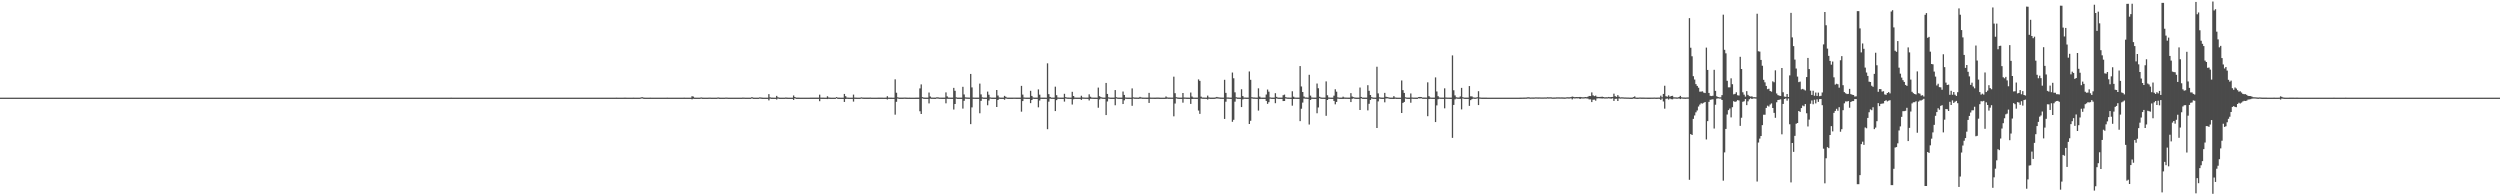 <?xml version="1.0" encoding="UTF-8"?>
<svg xmlns="http://www.w3.org/2000/svg" width="1920" height="150">
  <path d="M0 75.000h1v1.000H0zM1 75.000h1v1.000H1zM2 75.000h1v1.000H2zM3 75.000h1v1.000H3zM4 75.000h1v1.000H4zM5 75.000h1v1.000H5zM6 75.000h1v1.000H6zM7 75.000h1v1.000H7zM8 75.000h1v1.000H8zM9 75.000h1v1.000H9zM10 75.000h1v1.000H10zM11 75.000h1v1.000H11zM12 75.000h1v1.000H12zM13 75.000h1v1.000H13zM14 75.000h1v1.000H14zM15 75.000h1v1.000H15zM16 75.000h1v1.000H16zM17 75.000h1v1.000H17zM18 75.000h1v1.000H18zM19 75.000h1v1.000H19zM20 75.000h1v1.000H20zM21 75.000h1v1.000H21zM22 75.000h1v1.000H22zM23 75.000h1v1.000H23zM24 75.000h1v1.000H24zM25 75.000h1v1.000H25zM26 75.000h1v1.000H26zM27 75.000h1v1.000H27zM28 75.000h1v1.000H28zM29 75.000h1v1.000H29zM30 75.000h1v1.000H30zM31 75.000h1v1.000H31zM32 75.000h1v1.000H32zM33 74.999h1v1.000H33zM34 75.000h1v1.000H34zM35 74.999h1v1.000H35zM36 74.999h1v1.000H36zM37 74.999h1v1.000H37zM38 74.999h1v1.000H38zM39 74.999h1v1.000H39zM40 74.999h1v1.000H40zM41 74.999h1v1.000H41zM42 74.999h1v1.000H42zM43 74.999h1v1.000H43zM44 74.999h1v1.000H44zM45 74.999h1v1.000H45zM46 74.999h1v1.000H46zM47 74.999h1v1.000H47zM48 74.999h1v1.000H48zM49 74.999h1v1.000H49zM50 74.999h1v1.000H50zM51 74.999h1v1.000H51zM52 74.999h1v1.000H52zM53 74.999h1v1.000H53zM54 74.999h1v1.000H54zM55 74.999h1v1.000H55zM56 74.999h1v1.000H56zM57 74.999h1v1.000H57zM58 74.999h1v1.000H58zM59 74.999h1v1.000H59zM60 74.999h1v1.000H60zM61 74.999h1v1.000H61zM62 74.999h1v1.000H62zM63 74.999h1v1.000H63zM64 74.999h1v1.000H64zM65 74.999h1v1.000H65zM66 74.999h1v1.000H66zM67 74.999h1v1.000H67zM68 74.999h1v1.000H68zM69 74.999h1v1.000H69zM70 74.999h1v1.000H70zM71 74.999h1v1.000H71zM72 74.998h1v1.000H72zM73 74.998h1v1.000H73zM74 74.998h1v1.000H74zM75 74.998h1v1.000H75zM76 74.998h1v1.000H76zM77 74.998h1v1.000H77zM78 74.998h1v1.000H78zM79 74.998h1v1.000H79zM80 74.998h1v1.000H80zM81 74.998h1v1.000H81zM82 74.998h1v1.000H82zM83 74.998h1v1.000H83zM84 74.998h1v1.000H84zM85 74.998h1v1.000H85zM86 74.998h1v1.000H86zM87 74.998h1v1.000H87zM88 74.998h1v1.000H88zM89 74.997h1v1.000H89zM90 74.997h1v1.000H90zM91 74.998h1v1.000H91zM92 74.997h1v1.000H92zM93 74.997h1v1.000H93zM94 74.997h1v1.000H94zM95 74.997h1v1.000H95zM96 74.997h1v1.000H96zM97 74.997h1v1.000H97zM98 74.997h1v1.000H98zM99 74.997h1v1.000H99zM100 74.997h1v1.000H100zM101 74.997h1v1.000H101zM102 74.997h1v1.000H102zM103 74.997h1v1.000H103zM104 74.997h1v1.000H104zM105 74.997h1v1.000H105zM106 74.996h1v1.000H106zM107 74.996h1v1.000H107zM108 74.996h1v1.000H108zM109 74.997h1v1.000H109zM110 74.996h1v1.000H110zM111 74.997h1v1.000H111zM112 74.996h1v1.000H112zM113 74.996h1v1.000H113zM114 74.996h1v1.000H114zM115 74.996h1v1.000H115zM116 74.995h1v1.000H116zM117 74.995h1v1.000H117zM118 74.995h1v1.000H118zM119 74.996h1v1.000H119zM120 74.996h1v1.000H120zM121 74.995h1v1.000H121zM122 74.996h1v1.000H122zM123 74.995h1v1.000H123zM124 74.995h1v1.000H124zM125 74.995h1v1.000H125zM126 74.995h1v1.000H126zM127 74.995h1v1.000H127zM128 74.994h1v1.000H128zM129 74.995h1v1.000H129zM130 74.995h1v1.000H130zM131 74.995h1v1.000H131zM132 74.995h1v1.000H132zM133 74.994h1v1.000H133zM134 74.995h1v1.000H134zM135 74.994h1v1.000H135zM136 74.994h1v1.000H136zM137 74.995h1v1.000H137zM138 74.995h1v1.000H138zM139 74.994h1v1.000H139zM140 74.994h1v1.000H140zM141 74.993h1v1.000H141zM142 74.994h1v1.000H142zM143 74.994h1v1.000H143zM144 74.992h1v1.000H144zM145 74.994h1v1.000H145zM146 74.994h1v1.000H146zM147 74.994h1v1.000H147zM148 74.994h1v1.000H148zM149 74.993h1v1.000H149zM150 74.992h1v1.000H150zM151 74.992h1v1.000H151zM152 74.992h1v1.000H152zM153 74.993h1v1.000H153zM154 74.992h1v1.000H154zM155 74.993h1v1.000H155zM156 74.993h1v1.000H156zM157 74.993h1v1.000H157zM158 74.992h1v1.000H158zM159 74.992h1v1.000H159zM160 74.993h1v1.000H160zM161 74.992h1v1.000H161zM162 74.992h1v1.000H162zM163 74.992h1v1.000H163zM164 74.990h1v1.000H164zM165 74.992h1v1.000H165zM166 74.989h1v1.000H166zM167 74.991h1v1.000H167zM168 74.991h1v1.000H168zM169 74.992h1v1.000H169zM170 74.992h1v1.000H170zM171 74.991h1v1.000H171zM172 74.992h1v1.000H172zM173 74.991h1v1.000H173zM174 74.991h1v1.000H174zM175 74.990h1v1.000H175zM176 74.990h1v1.000H176zM177 74.990h1v1.000H177zM178 74.990h1v1.000H178zM179 74.990h1v1.000H179zM180 74.989h1v1.000H180zM181 74.990h1v1.000H181zM182 74.990h1v1.000H182zM183 74.988h1v1.000H183zM184 74.988h1v1.000H184zM185 74.990h1v1.000H185zM186 74.990h1v1.000H186zM187 74.989h1v1.000H187zM188 74.989h1v1.000H188zM189 74.989h1v1.000H189zM190 74.990h1v1.000H190zM191 74.989h1v1.000H191zM192 74.989h1v1.000H192zM193 74.987h1v1.000H193zM194 74.989h1v1.000H194zM195 74.987h1v1.000H195zM196 74.990h1v1.000H196zM197 74.989h1v1.000H197zM198 74.987h1v1.000H198zM199 74.986h1v1.000H199zM200 74.989h1v1.000H200zM201 74.989h1v1.000H201zM202 74.987h1v1.000H202zM203 74.988h1v1.000H203zM204 74.985h1v1.000H204zM205 74.987h1v1.000H205zM206 74.987h1v1.000H206zM207 74.987h1v1.000H207zM208 74.988h1v1.000H208zM209 74.986h1v1.000H209zM210 74.988h1v1.000H210zM211 74.986h1v1.000H211zM212 74.987h1v1.000H212zM213 74.986h1v1.000H213zM214 74.987h1v1.000H214zM215 74.987h1v1.000H215zM216 74.986h1v1.000H216zM217 74.986h1v1.000H217zM218 74.987h1v1.000H218zM219 74.985h1v1.000H219zM220 74.986h1v1.000H220zM221 74.987h1v1.000H221zM222 74.987h1v1.000H222zM223 74.987h1v1.000H223zM224 74.987h1v1.000H224zM225 74.988h1v1.000H225zM226 74.986h1v1.000H226zM227 74.987h1v1.000H227zM228 74.988h1v1.000H228zM229 74.987h1v1.000H229zM230 74.986h1v1.000H230zM231 74.988h1v1.000H231zM232 74.986h1v1.000H232zM233 74.987h1v1.000H233zM234 74.988h1v1.000H234zM235 74.987h1v1.000H235zM236 74.986h1v1.000H236zM237 74.987h1v1.000H237zM238 74.988h1v1.000H238zM239 74.988h1v1.000H239zM240 74.988h1v1.000H240zM241 74.988h1v1.000H241zM242 74.988h1v1.000H242zM243 74.987h1v1.000H243zM244 74.986h1v1.000H244zM245 74.987h1v1.000H245zM246 74.988h1v1.000H246zM247 74.988h1v1.000H247zM248 74.987h1v1.000H248zM249 74.987h1v1.000H249zM250 74.988h1v1.000H250zM251 74.986h1v1.000H251zM252 74.985h1v1.000H252zM253 74.986h1v1.000H253zM254 74.986h1v1.000H254zM255 74.985h1v1.000H255zM256 74.986h1v1.000H256zM257 74.987h1v1.000H257zM258 74.987h1v1.000H258zM259 74.985h1v1.000H259zM260 74.987h1v1.000H260zM261 74.987h1v1.000H261zM262 74.988h1v1.000H262zM263 74.987h1v1.000H263zM264 74.986h1v1.000H264zM265 74.987h1v1.000H265zM266 74.988h1v1.000H266zM267 74.987h1v1.000H267zM268 74.987h1v1.000H268zM269 74.985h1v1.000H269zM270 74.985h1v1.000H270zM271 74.986h1v1.000H271zM272 74.988h1v1.000H272zM273 74.988h1v1.000H273zM274 74.987h1v1.000H274zM275 74.988h1v1.000H275zM276 74.987h1v1.000H276zM277 74.987h1v1.000H277zM278 74.988h1v1.000H278zM279 74.988h1v1.000H279zM280 74.986h1v1.000H280zM281 74.986h1v1.000H281zM282 74.986h1v1.000H282zM283 74.986h1v1.000H283zM284 74.988h1v1.000H284zM285 74.987h1v1.000H285zM286 74.986h1v1.000H286zM287 74.987h1v1.000H287zM288 74.987h1v1.000H288zM289 74.985h1v1.000H289zM290 74.988h1v1.000H290zM291 74.988h1v1.000H291zM292 74.985h1v1.000H292zM293 74.988h1v1.000H293zM294 74.987h1v1.000H294zM295 74.987h1v1.000H295zM296 74.987h1v1.000H296zM297 74.986h1v1.000H297zM298 74.987h1v1.000H298zM299 74.989h1v1.000H299zM300 74.988h1v1.000H300zM301 74.987h1v1.000H301zM302 74.987h1v1.000H302zM303 74.989h1v1.000H303zM304 74.988h1v1.000H304zM305 74.986h1v1.000H305zM306 74.985h1v1.000H306zM307 74.987h1v1.000H307zM308 74.988h1v1.000H308zM309 74.989h1v1.000H309zM310 74.988h1v1.000H310zM311 74.987h1v1.000H311zM312 74.987h1v1.000H312zM313 74.986h1v1.000H313zM314 74.986h1v1.000H314zM315 74.987h1v1.000H315zM316 74.986h1v1.000H316zM317 74.986h1v1.000H317zM318 74.988h1v1.000H318zM319 74.987h1v1.000H319zM320 74.988h1v1.000H320zM321 74.988h1v1.000H321zM322 74.988h1v1.000H322zM323 74.986h1v1.000H323zM324 74.986h1v1.000H324zM325 74.987h1v1.000H325zM326 74.987h1v1.000H326zM327 74.985h1v1.000H327zM328 74.986h1v1.000H328zM329 74.987h1v1.000H329zM330 74.986h1v1.000H330zM331 74.988h1v1.000H331zM332 74.986h1v1.000H332zM333 74.987h1v1.000H333zM334 74.986h1v1.000H334zM335 74.985h1v1.000H335zM336 74.988h1v1.000H336zM337 74.986h1v1.000H337zM338 74.986h1v1.000H338zM339 74.987h1v1.000H339zM340 74.986h1v1.000H340zM341 74.986h1v1.000H341zM342 74.986h1v1.000H342zM343 74.986h1v1.000H343zM344 74.988h1v1.000H344zM345 74.987h1v1.000H345zM346 74.983h1v1.000H346zM347 74.987h1v1.000H347zM348 74.987h1v1.000H348zM349 74.985h1v1.000H349zM350 74.987h1v1.000H350zM351 74.986h1v1.000H351zM352 74.985h1v1.000H352zM353 74.987h1v1.000H353zM354 74.986h1v1.000H354zM355 74.988h1v1.000H355zM356 74.987h1v1.000H356zM357 74.987h1v1.000H357zM358 74.988h1v1.000H358zM359 74.989h1v1.000H359zM360 74.986h1v1.000H360zM361 74.987h1v1.000H361zM362 74.984h1v1.000H362zM363 74.988h1v1.000H363zM364 74.987h1v1.000H364zM365 74.986h1v1.000H365zM366 74.987h1v1.000H366zM367 74.985h1v1.000H367zM368 74.988h1v1.000H368zM369 74.986h1v1.000H369zM370 74.987h1v1.000H370zM371 74.988h1v1.000H371zM372 74.988h1v1.000H372zM373 74.987h1v1.000H373zM374 74.987h1v1.000H374zM375 74.988h1v1.000H375zM376 74.988h1v1.000H376zM377 74.984h1v1.000H377zM378 74.986h1v1.000H378zM379 74.987h1v1.000H379zM380 74.988h1v1.000H380zM381 74.987h1v1.000H381zM382 74.987h1v1.000H382zM383 74.988h1v1.000H383zM384 74.987h1v1.000H384zM385 74.988h1v1.000H385zM386 74.987h1v1.000H386zM387 74.986h1v1.000H387zM388 74.987h1v1.000H388zM389 74.987h1v1.000H389zM390 74.987h1v1.000H390zM391 74.987h1v1.000H391zM392 74.984h1v1.000H392zM393 74.986h1v1.000H393zM394 74.987h1v1.000H394zM395 74.988h1v1.000H395zM396 74.986h1v1.000H396zM397 74.988h1v1.000H397zM398 74.988h1v1.000H398zM399 74.988h1v1.000H399zM400 74.988h1v1.000H400zM401 74.986h1v1.000H401zM402 74.986h1v1.000H402zM403 74.987h1v1.000H403zM404 74.985h1v1.000H404zM405 74.986h1v1.000H405zM406 74.987h1v1.000H406zM407 74.988h1v1.000H407zM408 74.988h1v1.000H408zM409 74.985h1v1.000H409zM410 74.985h1v1.000H410zM411 74.986h1v1.000H411zM412 74.987h1v1.000H412zM413 74.988h1v1.000H413zM414 74.987h1v1.000H414zM415 74.988h1v1.000H415zM416 74.987h1v1.000H416zM417 74.988h1v1.000H417zM418 74.986h1v1.000H418zM419 74.988h1v1.000H419zM420 74.987h1v1.000H420zM421 74.989h1v1.000H421zM422 74.988h1v1.000H422zM423 74.986h1v1.000H423zM424 74.988h1v1.000H424zM425 74.986h1v1.000H425zM426 74.985h1v1.000H426zM427 74.987h1v1.000H427zM428 74.986h1v1.000H428zM429 74.985h1v1.000H429zM430 74.987h1v1.000H430zM431 74.984h1v1.000H431zM432 74.987h1v1.000H432zM433 74.987h1v1.000H433zM434 74.986h1v1.000H434zM435 74.986h1v1.000H435zM436 74.988h1v1.000H436zM437 74.985h1v1.000H437zM438 74.986h1v1.000H438zM439 74.986h1v1.000H439zM440 74.987h1v1.000H440zM441 74.985h1v1.000H441zM442 74.988h1v1.000H442zM443 74.984h1v1.000H443zM444 74.987h1v1.000H444zM445 74.987h1v1.000H445zM446 74.987h1v1.000H446zM447 74.986h1v1.000H447zM448 74.986h1v1.000H448zM449 74.987h1v1.000H449zM450 74.989h1v1.000H450zM451 74.989h1v1.000H451zM452 74.987h1v1.000H452zM453 74.987h1v1.000H453zM454 74.985h1v1.000H454zM455 74.988h1v1.000H455zM456 74.988h1v1.000H456zM457 74.987h1v1.000H457zM458 74.988h1v1.000H458zM459 74.986h1v1.000H459zM460 74.987h1v1.000H460zM461 74.986h1v1.000H461zM462 74.987h1v1.000H462zM463 74.986h1v1.000H463zM464 74.989h1v1.000H464zM465 74.986h1v1.000H465zM466 74.984h1v1.000H466zM467 74.988h1v1.000H467zM468 74.987h1v1.000H468zM469 74.987h1v1.000H469zM470 74.987h1v1.000H470zM471 74.986h1v1.000H471zM472 74.988h1v1.000H472zM473 74.968h1v1.000H473zM474 74.985h1v1.000H474zM475 74.987h1v1.000H475zM476 74.985h1v1.000H476zM477 74.986h1v1.000H477zM478 74.986h1v1.000H478zM479 74.960h1v1.000H479zM480 74.964h1v1.000H480zM481 74.988h1v1.000H481zM482 74.987h1v1.000H482zM483 74.987h1v1.000H483zM484 74.986h1v1.000H484zM485 74.988h1v1.000H485zM486 74.981h1v1.000H486zM487 74.988h1v1.000H487zM488 74.988h1v1.000H488zM489 74.988h1v1.000H489zM490 74.986h1v1.000H490zM491 74.988h1v1.000H491zM492 74.686h1v1.000H492zM493 74.662h1v1.000H493zM494 74.981h1v1.000H494zM495 74.987h1v1.000H495zM496 74.985h1v1.000H496zM497 74.987h1v1.000H497zM498 74.985h1v1.000H498zM499 74.960h1v1.000H499zM500 74.986h1v1.000H500zM501 74.987h1v1.000H501zM502 74.986h1v1.000H502zM503 74.987h1v1.000H503zM504 74.988h1v1.000H504zM505 74.985h1v1.000H505zM506 74.984h1v1.000H506zM507 74.987h1v1.000H507zM508 74.985h1v1.000H508zM509 74.986h1v1.000H509zM510 74.987h1v1.000H510zM511 74.989h1v1.000H511zM512 74.974h1v1.000H512zM513 74.986h1v1.000H513zM514 74.987h1v1.000H514zM515 74.988h1v1.000H515zM516 74.987h1v1.000H516zM517 74.988h1v1.000H517zM518 74.986h1v1.000H518zM519 74.985h1v1.000H519zM520 74.987h1v1.000H520zM521 74.984h1v1.000H521zM522 74.987h1v1.000H522zM523 74.987h1v1.000H523zM524 74.987h1v1.000H524zM525 74.978h1v1.000H525zM526 74.986h1v1.000H526zM527 74.989h1v1.000H527zM528 74.986h1v1.000H528zM529 74.987h1v1.000H529zM530 74.985h1v1.000H530zM531 73.884h1v2.411H531zM532 74.204h1v1.660H532zM533 74.975h1v1.000H533zM534 74.984h1v1.000H534zM535 74.988h1v1.000H535zM536 74.987h1v1.000H536zM537 74.988h1v1.000H537zM538 74.794h1v1.000H538zM539 74.977h1v1.000H539zM540 74.986h1v1.000H540zM541 74.986h1v1.000H541zM542 74.986h1v1.000H542zM543 74.988h1v1.000H543zM544 74.948h1v1.000H544zM545 74.938h1v1.000H545zM546 74.987h1v1.000H546zM547 74.987h1v1.000H547zM548 74.987h1v1.000H548zM549 74.988h1v1.000H549zM550 74.988h1v1.000H550zM551 74.781h1v1.000H551zM552 74.971h1v1.000H552zM553 74.986h1v1.000H553zM554 74.985h1v1.000H554zM555 74.987h1v1.000H555zM556 74.988h1v1.000H556zM557 74.882h1v1.000H557zM558 74.947h1v1.000H558zM559 74.986h1v1.000H559zM560 74.986h1v1.000H560zM561 74.986h1v1.000H561zM562 74.987h1v1.000H562zM563 74.986h1v1.000H563zM564 74.987h1v1.000H564zM565 74.988h1v1.000H565zM566 74.986h1v1.000H566zM567 74.988h1v1.000H567zM568 74.987h1v1.000H568zM569 74.986h1v1.000H569zM570 74.909h1v1.000H570zM571 74.940h1v1.000H571zM572 74.985h1v1.000H572zM573 74.986h1v1.000H573zM574 74.985h1v1.000H574zM575 74.988h1v1.000H575zM576 74.988h1v1.000H576zM577 74.563h1v1.000H577zM578 74.967h1v1.000H578zM579 74.985h1v1.000H579zM580 74.986h1v1.000H580zM581 74.987h1v1.000H581zM582 74.987h1v1.000H582zM583 74.746h1v1.000H583zM584 74.878h1v1.000H584zM585 74.978h1v1.000H585zM586 74.985h1v1.000H586zM587 74.986h1v1.000H587zM588 74.987h1v1.000H588zM589 74.987h1v1.000H589zM590 72.308h1v4.806H590zM591 74.769h1v1.000H591zM592 74.967h1v1.000H592zM593 74.982h1v1.000H593zM594 74.987h1v1.000H594zM595 74.987h1v1.000H595zM596 73.613h1v2.841H596zM597 74.701h1v1.000H597zM598 74.961h1v1.000H598zM599 74.984h1v1.000H599zM600 74.987h1v1.000H600zM601 74.986h1v1.000H601zM602 74.987h1v1.000H602zM603 74.874h1v1.000H603zM604 74.977h1v1.000H604zM605 74.986h1v1.000H605zM606 74.987h1v1.000H606zM607 74.986h1v1.000H607zM608 74.986h1v1.000H608zM609 73.327h1v3.410H609zM610 74.517h1v1.000H610zM611 74.969h1v1.000H611zM612 74.982h1v1.000H612zM613 74.983h1v1.000H613zM614 74.986h1v1.000H614zM615 74.985h1v1.000H615zM616 74.984h1v1.000H616zM617 74.988h1v1.000H617zM618 74.987h1v1.000H618zM619 74.987h1v1.000H619zM620 74.988h1v1.000H620zM621 74.986h1v1.000H621zM622 74.961h1v1.000H622zM623 74.963h1v1.000H623zM624 74.972h1v1.000H624zM625 74.977h1v1.000H625zM626 74.982h1v1.000H626zM627 74.983h1v1.000H627zM628 74.981h1v1.000H628zM629 72.726h1v4.972H629zM630 74.942h1v1.000H630zM631 74.975h1v1.000H631zM632 74.983h1v1.000H632zM633 74.986h1v1.000H633zM634 74.986h1v1.000H634zM635 73.918h1v2.175H635zM636 74.869h1v1.000H636zM637 74.975h1v1.000H637zM638 74.985h1v1.000H638zM639 74.984h1v1.000H639zM640 74.986h1v1.000H640zM641 74.984h1v1.000H641zM642 74.531h1v1.000H642zM643 74.967h1v1.000H643zM644 74.982h1v1.000H644zM645 74.987h1v1.000H645zM646 74.986h1v1.000H646zM647 74.986h1v1.000H647zM648 72.138h1v6.134H648zM649 73.874h1v2.164H649zM650 74.897h1v1.000H650zM651 74.971h1v1.000H651zM652 74.985h1v1.000H652zM653 74.986h1v1.000H653zM654 74.988h1v1.000H654zM655 72.658h1v5.378H655zM656 74.918h1v1.000H656zM657 74.979h1v1.000H657zM658 74.985h1v1.000H658zM659 74.985h1v1.000H659zM660 74.986h1v1.000H660zM661 74.739h1v1.000H661zM662 74.895h1v1.000H662zM663 74.966h1v1.000H663zM664 74.974h1v1.000H664zM665 74.979h1v1.000H665zM666 74.982h1v1.000H666zM667 74.983h1v1.000H667zM668 74.924h1v1.000H668zM669 74.986h1v1.000H669zM670 74.986h1v1.000H670zM671 74.986h1v1.000H671zM672 74.986h1v1.000H672zM673 74.986h1v1.000H673zM674 74.957h1v1.000H674zM675 74.980h1v1.000H675zM676 74.983h1v1.000H676zM677 74.983h1v1.000H677zM678 74.986h1v1.000H678zM679 74.986h1v1.000H679zM680 74.960h1v1.000H680zM681 73.882h1v2.501H681zM682 74.951h1v1.000H682zM683 74.964h1v1.000H683zM684 74.981h1v1.000H684zM685 74.984h1v1.000H685zM686 74.984h1v1.000H686zM687 60.922h1v27.163H687zM688 71.220h1v6.967H688zM689 74.698h1v1.000H689zM690 74.957h1v1.000H690zM691 74.962h1v1.000H691zM692 74.968h1v1.000H692zM693 74.977h1v1.000H693zM694 74.894h1v1.000H694zM695 74.907h1v1.000H695zM696 74.978h1v1.000H696zM697 74.986h1v1.000H697zM698 74.983h1v1.000H698zM699 74.987h1v1.000H699zM700 74.986h1v1.000H700zM701 74.987h1v1.000H701zM702 74.986h1v1.000H702zM703 74.972h1v1.000H703zM704 74.975h1v1.000H704zM705 74.980h1v1.000H705zM706 67.900h1v17.568H706zM707 64.807h1v22.734H707zM708 74.601h1v1.000H708zM709 74.924h1v1.000H709zM710 74.966h1v1.000H710zM711 74.977h1v1.000H711zM712 74.982h1v1.000H712zM713 71.056h1v8.357H713zM714 74.142h1v1.643H714zM715 74.924h1v1.000H715zM716 74.943h1v1.000H716zM717 74.964h1v1.000H717zM718 74.973h1v1.000H718zM719 74.684h1v1.000H719zM720 74.774h1v1.000H720zM721 74.951h1v1.000H721zM722 74.954h1v1.000H722zM723 74.964h1v1.000H723zM724 74.969h1v1.000H724zM725 74.978h1v1.000H725zM726 70.956h1v8.379H726zM727 74.034h1v1.852H727zM728 74.915h1v1.000H728zM729 74.944h1v1.000H729zM730 74.961h1v1.000H730zM731 74.964h1v1.000H731zM732 67.505h1v16.615H732zM733 69.730h1v10.120H733zM734 74.772h1v1.000H734zM735 74.957h1v1.000H735zM736 74.966h1v1.000H736zM737 74.972h1v1.000H737zM738 74.975h1v1.000H738zM739 66.682h1v16.727H739zM740 72.549h1v4.878H740zM741 74.771h1v1.000H741zM742 74.866h1v1.000H742zM743 74.922h1v1.000H743zM744 74.943h1v1.000H744zM745 56.800h1v38.525H745zM746 67.140h1v15.323H746zM747 74.917h1v1.000H747zM748 74.941h1v1.000H748zM749 74.963h1v1.000H749zM750 74.975h1v1.000H750zM751 74.982h1v1.000H751zM752 64.216h1v22.792H752zM753 72.511h1v4.960H753zM754 74.765h1v1.000H754zM755 74.944h1v1.000H755zM756 74.969h1v1.000H756zM757 74.975h1v1.000H757zM758 70.340h1v10.522H758zM759 72.733h1v4.480H759zM760 74.794h1v1.000H760zM761 74.946h1v1.000H761zM762 74.964h1v1.000H762zM763 74.973h1v1.000H763zM764 74.977h1v1.000H764zM765 69.142h1v13.051H765zM766 73.351h1v3.424H766zM767 74.866h1v1.000H767zM768 74.958h1v1.000H768zM769 74.973h1v1.000H769zM770 74.979h1v1.000H770zM771 73.635h1v2.943H771zM772 74.321h1v1.305H772zM773 74.947h1v1.000H773zM774 74.963h1v1.000H774zM775 74.972h1v1.000H775zM776 74.971h1v1.000H776zM777 74.983h1v1.000H777zM778 74.939h1v1.000H778zM779 74.952h1v1.000H779zM780 74.963h1v1.000H780zM781 74.971h1v1.000H781zM782 74.972h1v1.000H782zM783 74.981h1v1.000H783zM784 65.955h1v19.792H784zM785 72.629h1v4.982H785zM786 74.877h1v1.000H786zM787 74.937h1v1.000H787zM788 74.976h1v1.000H788zM789 74.982h1v1.000H789zM790 74.983h1v1.000H790zM791 69.725h1v9.457H791zM792 73.692h1v3.129H792zM793 74.839h1v1.000H793zM794 74.961h1v1.000H794zM795 74.977h1v1.000H795zM796 74.980h1v1.000H796zM797 68.644h1v13.774H797zM798 72.727h1v4.489H798zM799 74.952h1v1.000H799zM800 74.965h1v1.000H800zM801 74.979h1v1.000H801zM802 74.983h1v1.000H802zM803 74.985h1v1.000H803zM804 48.619h1v50.597H804zM805 72.307h1v5.797H805zM806 74.457h1v1.273H806zM807 74.935h1v1.000H807zM808 74.941h1v1.000H808zM809 74.959h1v1.000H809zM810 66.572h1v18.715H810zM811 73.126h1v3.790H811zM812 74.875h1v1.000H812zM813 74.950h1v1.000H813zM814 74.967h1v1.000H814zM815 74.967h1v1.000H815zM816 74.977h1v1.000H816zM817 72.014h1v6.012H817zM818 74.608h1v1.000H818zM819 74.893h1v1.000H819zM820 74.924h1v1.000H820zM821 74.941h1v1.000H821zM822 74.956h1v1.000H822zM823 70.521h1v9.772H823zM824 73.732h1v2.523H824zM825 74.907h1v1.000H825zM826 74.963h1v1.000H826zM827 74.974h1v1.000H827zM828 74.976h1v1.000H828zM829 74.981h1v1.000H829zM830 73.524h1v3.191H830zM831 74.806h1v1.000H831zM832 74.898h1v1.000H832zM833 74.936h1v1.000H833zM834 74.953h1v1.000H834zM835 74.962h1v1.000H835zM836 72.433h1v4.721H836zM837 74.269h1v1.627H837zM838 74.897h1v1.000H838zM839 74.955h1v1.000H839zM840 74.977h1v1.000H840zM841 74.978h1v1.000H841zM842 74.985h1v1.000H842zM843 67.293h1v15.440H843zM844 73.881h1v2.438H844zM845 74.609h1v1.000H845zM846 74.872h1v1.000H846zM847 74.933h1v1.000H847zM848 74.959h1v1.000H848zM849 63.702h1v24.671H849zM850 72.144h1v5.806H850zM851 74.734h1v1.000H851zM852 74.953h1v1.000H852zM853 74.974h1v1.000H853zM854 74.975h1v1.000H854zM855 74.982h1v1.000H855zM856 69.154h1v11.707H856zM857 74.654h1v1.000H857zM858 74.948h1v1.000H858zM859 74.963h1v1.000H859zM860 74.964h1v1.000H860zM861 74.977h1v1.000H861zM862 70.288h1v9.610H862zM863 72.922h1v4.114H863zM864 74.829h1v1.000H864zM865 74.958h1v1.000H865zM866 74.982h1v1.000H866zM867 74.982h1v1.000H867zM868 74.984h1v1.000H868zM869 67.912h1v13.322H869zM870 74.736h1v1.000H870zM871 74.928h1v1.000H871zM872 74.929h1v1.000H872zM873 74.951h1v1.000H873zM874 74.966h1v1.000H874zM875 74.414h1v1.338H875zM876 74.782h1v1.000H876zM877 74.923h1v1.000H877zM878 74.934h1v1.000H878zM879 74.952h1v1.000H879zM880 74.964h1v1.000H880zM881 74.976h1v1.000H881zM882 71.300h1v7.759H882zM883 74.922h1v1.000H883zM884 74.947h1v1.000H884zM885 74.953h1v1.000H885zM886 74.974h1v1.000H886zM887 74.974h1v1.000H887zM888 74.920h1v1.000H888zM889 74.912h1v1.000H889zM890 74.973h1v1.000H890zM891 74.985h1v1.000H891zM892 74.986h1v1.000H892zM893 74.985h1v1.000H893zM894 74.985h1v1.000H894zM895 74.088h1v1.866H895zM896 74.826h1v1.000H896zM897 74.911h1v1.000H897zM898 74.922h1v1.000H898zM899 74.935h1v1.000H899zM900 74.953h1v1.000H900zM901 58.888h1v30.478H901zM902 71.587h1v7.944H902zM903 74.640h1v1.000H903zM904 74.872h1v1.000H904zM905 74.966h1v1.000H905zM906 74.974h1v1.000H906zM907 74.981h1v1.000H907zM908 71.424h1v7.402H908zM909 74.866h1v1.000H909zM910 74.899h1v1.000H910zM911 74.966h1v1.000H911zM912 74.982h1v1.000H912zM913 74.985h1v1.000H913zM914 71.039h1v8.756H914zM915 74.151h1v1.900H915zM916 74.932h1v1.000H916zM917 74.949h1v1.000H917zM918 74.969h1v1.000H918zM919 74.971h1v1.000H919zM920 60.958h1v23.920H920zM921 62.119h1v25.310H921zM922 74.247h1v1.480H922zM923 74.898h1v1.000H923zM924 74.927h1v1.000H924zM925 74.952h1v1.000H925zM926 74.965h1v1.000H926zM927 73.435h1v3.030H927zM928 74.806h1v1.000H928zM929 74.971h1v1.000H929zM930 74.983h1v1.000H930zM931 74.983h1v1.000H931zM932 74.983h1v1.000H932zM933 74.807h1v1.000H933zM934 74.431h1v1.210H934zM935 74.711h1v1.000H935zM936 74.843h1v1.000H936zM937 74.919h1v1.000H937zM938 74.936h1v1.000H938zM939 74.956h1v1.000H939zM940 61.274h1v30.080H940zM941 71.318h1v6.788H941zM942 74.846h1v1.000H942zM943 74.866h1v1.000H943zM944 74.954h1v1.000H944zM945 74.963h1v1.000H945zM946 55.719h1v37.827H946zM947 60.098h1v31.886H947zM948 70.886h1v7.193H948zM949 74.694h1v1.000H949zM950 74.923h1v1.000H950zM951 74.947h1v1.000H951zM952 74.959h1v1.000H952zM953 68.581h1v13.659H953zM954 73.787h1v2.530H954zM955 74.902h1v1.000H955zM956 74.925h1v1.000H956zM957 74.974h1v1.000H957zM958 74.976h1v1.000H958zM959 54.865h1v40.359H959zM960 61.269h1v31.497H960zM961 74.646h1v1.000H961zM962 74.854h1v1.000H962zM963 74.857h1v1.000H963zM964 74.949h1v1.000H964zM965 74.973h1v1.000H965zM966 67.830h1v17.104H966zM967 74.193h1v1.876H967zM968 74.937h1v1.000H968zM969 74.965h1v1.000H969zM970 74.972h1v1.000H970zM971 74.979h1v1.000H971zM972 72.608h1v4.932H972zM973 68.737h1v11.034H973zM974 70.393h1v8.092H974zM975 74.791h1v1.000H975zM976 74.936h1v1.000H976zM977 74.958h1v1.000H977zM978 74.960h1v1.000H978zM979 71.602h1v7.649H979zM980 74.390h1v1.221H980zM981 74.943h1v1.000H981zM982 74.968h1v1.000H982zM983 74.975h1v1.000H983zM984 74.977h1v1.000H984zM985 73.104h1v4.520H985zM986 72.651h1v4.932H986zM987 74.615h1v1.000H987zM988 74.902h1v1.000H988zM989 74.927h1v1.000H989zM990 74.951h1v1.000H990zM991 74.960h1v1.000H991zM992 70.071h1v11.098H992zM993 74.255h1v1.753H993zM994 74.887h1v1.000H994zM995 74.940h1v1.000H995zM996 74.956h1v1.000H996zM997 74.967h1v1.000H997zM998 50.751h1v42.301H998zM999 66.410h1v17.117H999zM1000 70.674h1v8.120H1000zM1001 74.140h1v1.523H1001zM1002 74.839h1v1.000H1002zM1003 74.872h1v1.000H1003zM1004 74.967h1v1.000H1004zM1005 57.431h1v38.195H1005zM1006 73.443h1v3.286H1006zM1007 74.874h1v1.000H1007zM1008 74.943h1v1.000H1008zM1009 74.962h1v1.000H1009zM1010 74.963h1v1.000H1010zM1011 64.130h1v22.869H1011zM1012 67.766h1v14.788H1012zM1013 74.363h1v1.124H1013zM1014 74.855h1v1.000H1014zM1015 74.946h1v1.000H1015zM1016 74.944h1v1.000H1016zM1017 74.975h1v1.000H1017zM1018 62.535h1v26.421H1018zM1019 73.189h1v3.609H1019zM1020 74.872h1v1.000H1020zM1021 74.951h1v1.000H1021zM1022 74.970h1v1.000H1022zM1023 74.976h1v1.000H1023zM1024 73.459h1v4.034H1024zM1025 68.568h1v11.563H1025zM1026 70.415h1v7.892H1026zM1027 74.763h1v1.000H1027zM1028 74.947h1v1.000H1028zM1029 74.966h1v1.000H1029zM1030 74.971h1v1.000H1030zM1031 74.224h1v1.751H1031zM1032 74.867h1v1.000H1032zM1033 74.916h1v1.000H1033zM1034 74.946h1v1.000H1034zM1035 74.957h1v1.000H1035zM1036 74.970h1v1.000H1036zM1037 71.502h1v6.901H1037zM1038 74.128h1v1.734H1038zM1039 74.592h1v1.000H1039zM1040 74.863h1v1.000H1040zM1041 74.961h1v1.000H1041zM1042 74.965h1v1.000H1042zM1043 74.978h1v1.000H1043zM1044 67.213h1v17.262H1044zM1045 74.446h1v1.145H1045zM1046 74.946h1v1.000H1046zM1047 74.958h1v1.000H1047zM1048 74.973h1v1.000H1048zM1049 74.972h1v1.000H1049zM1050 65.446h1v19.357H1050zM1051 69.745h1v9.965H1051zM1052 72.979h1v3.758H1052zM1053 74.602h1v1.000H1053zM1054 74.911h1v1.000H1054zM1055 74.948h1v1.000H1055zM1056 74.968h1v1.000H1056zM1057 51.277h1v47.047H1057zM1058 71.725h1v6.138H1058zM1059 74.705h1v1.000H1059zM1060 74.911h1v1.000H1060zM1061 74.962h1v1.000H1061zM1062 74.964h1v1.000H1062zM1063 71.344h1v7.238H1063zM1064 74.298h1v1.335H1064zM1065 74.566h1v1.000H1065zM1066 74.742h1v1.000H1066zM1067 74.971h1v1.000H1067zM1068 74.980h1v1.000H1068zM1069 74.983h1v1.000H1069zM1070 73.848h1v2.194H1070zM1071 74.840h1v1.000H1071zM1072 74.975h1v1.000H1072zM1073 74.984h1v1.000H1073zM1074 74.986h1v1.000H1074zM1075 74.988h1v1.000H1075zM1076 61.803h1v24.986H1076zM1077 69.230h1v9.814H1077zM1078 71.386h1v6.909H1078zM1079 74.676h1v1.000H1079zM1080 74.935h1v1.000H1080zM1081 74.959h1v1.000H1081zM1082 74.967h1v1.000H1082zM1083 71.757h1v7.151H1083zM1084 74.839h1v1.000H1084zM1085 74.935h1v1.000H1085zM1086 74.946h1v1.000H1086zM1087 74.960h1v1.000H1087zM1088 74.962h1v1.000H1088zM1089 74.524h1v1.005H1089zM1090 74.421h1v1.182H1090zM1091 74.510h1v1.000H1091zM1092 74.894h1v1.000H1092zM1093 74.919h1v1.000H1093zM1094 74.928h1v1.000H1094zM1095 74.953h1v1.000H1095zM1096 63.207h1v26.029H1096zM1097 73.899h1v2.180H1097zM1098 74.858h1v1.000H1098zM1099 74.954h1v1.000H1099zM1100 74.968h1v1.000H1100zM1101 74.978h1v1.000H1101zM1102 59.467h1v34.272H1102zM1103 70.268h1v10.671H1103zM1104 73.881h1v2.303H1104zM1105 74.832h1v1.000H1105zM1106 74.935h1v1.000H1106zM1107 74.952h1v1.000H1107zM1108 74.967h1v1.000H1108zM1109 67.834h1v15.355H1109zM1110 74.861h1v1.000H1110zM1111 74.938h1v1.000H1111zM1112 74.954h1v1.000H1112zM1113 74.976h1v1.000H1113zM1114 74.981h1v1.000H1114zM1115 42.521h1v63.345H1115zM1116 69.348h1v11.237H1116zM1117 73.270h1v3.006H1117zM1118 74.724h1v1.000H1118zM1119 74.875h1v1.000H1119zM1120 74.920h1v1.000H1120zM1121 74.088h1v1.826H1121zM1122 67.464h1v16.570H1122zM1123 74.635h1v1.000H1123zM1124 74.943h1v1.000H1124zM1125 74.957h1v1.000H1125zM1126 74.971h1v1.000H1126zM1127 74.972h1v1.000H1127zM1128 66.088h1v15.234H1128zM1129 73.990h1v2.922H1129zM1130 74.026h1v2.096H1130zM1131 74.782h1v1.000H1131zM1132 74.930h1v1.000H1132zM1133 74.941h1v1.000H1133zM1134 74.635h1v1.000H1134zM1135 70.055h1v10.638H1135zM1136 74.825h1v1.000H1136zM1137 74.951h1v1.000H1137zM1138 74.966h1v1.000H1138zM1139 74.973h1v1.000H1139zM1140 74.981h1v1.000H1140zM1141 74.982h1v1.000H1141zM1142 74.985h1v1.000H1142zM1143 74.985h1v1.000H1143zM1144 74.987h1v1.000H1144zM1145 74.986h1v1.000H1145zM1146 74.987h1v1.000H1146zM1147 74.985h1v1.000H1147zM1148 74.987h1v1.000H1148zM1149 74.986h1v1.000H1149zM1150 74.987h1v1.000H1150zM1151 74.987h1v1.000H1151zM1152 74.987h1v1.000H1152zM1153 74.988h1v1.000H1153zM1154 74.987h1v1.000H1154zM1155 74.986h1v1.000H1155zM1156 74.988h1v1.000H1156zM1157 74.986h1v1.000H1157zM1158 74.987h1v1.000H1158zM1159 74.988h1v1.000H1159zM1160 74.987h1v1.000H1160zM1161 74.986h1v1.000H1161zM1162 74.986h1v1.000H1162zM1163 74.986h1v1.000H1163zM1164 74.987h1v1.000H1164zM1165 74.987h1v1.000H1165zM1166 74.987h1v1.000H1166zM1167 74.957h1v1.000H1167zM1168 74.956h1v1.000H1168zM1169 74.943h1v1.000H1169zM1170 74.925h1v1.000H1170zM1171 74.891h1v1.000H1171zM1172 74.871h1v1.000H1172zM1173 74.659h1v1.000H1173zM1174 74.776h1v1.000H1174zM1175 74.888h1v1.000H1175zM1176 74.848h1v1.000H1176zM1177 74.875h1v1.000H1177zM1178 74.830h1v1.000H1178zM1179 74.740h1v1.000H1179zM1180 74.796h1v1.000H1180zM1181 74.826h1v1.000H1181zM1182 74.794h1v1.000H1182zM1183 74.845h1v1.000H1183zM1184 74.845h1v1.000H1184zM1185 74.835h1v1.000H1185zM1186 74.801h1v1.000H1186zM1187 74.850h1v1.000H1187zM1188 74.664h1v1.000H1188zM1189 74.759h1v1.000H1189zM1190 74.688h1v1.000H1190zM1191 74.766h1v1.000H1191zM1192 74.897h1v1.000H1192zM1193 74.876h1v1.000H1193zM1194 74.845h1v1.000H1194zM1195 74.761h1v1.000H1195zM1196 74.727h1v1.000H1196zM1197 74.769h1v1.000H1197zM1198 74.796h1v1.000H1198zM1199 74.771h1v1.000H1199zM1200 74.816h1v1.000H1200zM1201 74.864h1v1.000H1201zM1202 74.830h1v1.000H1202zM1203 74.626h1v1.000H1203zM1204 74.715h1v1.000H1204zM1205 74.716h1v1.000H1205zM1206 74.541h1v1.000H1206zM1207 74.159h1v2.203H1207zM1208 74.373h1v1.142H1208zM1209 74.670h1v1.000H1209zM1210 74.497h1v1.000H1210zM1211 74.549h1v1.000H1211zM1212 74.538h1v1.000H1212zM1213 74.433h1v1.621H1213zM1214 74.607h1v1.000H1214zM1215 74.681h1v1.000H1215zM1216 74.686h1v1.000H1216zM1217 74.501h1v1.000H1217zM1218 74.601h1v1.000H1218zM1219 74.279h1v1.434H1219zM1220 73.682h1v2.651H1220zM1221 73.773h1v2.528H1221zM1222 70.949h1v7.441H1222zM1223 73.225h1v3.393H1223zM1224 73.812h1v2.658H1224zM1225 73.399h1v3.907H1225zM1226 74.318h1v1.295H1226zM1227 74.460h1v1.027H1227zM1228 74.428h1v1.094H1228zM1229 74.395h1v1.167H1229zM1230 74.263h1v1.388H1230zM1231 74.497h1v1.049H1231zM1232 74.734h1v1.000H1232zM1233 74.650h1v1.000H1233zM1234 74.681h1v1.000H1234zM1235 74.457h1v1.059H1235zM1236 74.669h1v1.000H1236zM1237 74.479h1v1.278H1237zM1238 74.429h1v1.077H1238zM1239 71.926h1v5.572H1239zM1240 73.902h1v2.046H1240zM1241 74.395h1v1.410H1241zM1242 73.076h1v4.486H1242zM1243 74.290h1v1.332H1243zM1244 74.788h1v1.000H1244zM1245 74.693h1v1.000H1245zM1246 74.736h1v1.000H1246zM1247 74.853h1v1.000H1247zM1248 74.838h1v1.000H1248zM1249 74.902h1v1.000H1249zM1250 74.882h1v1.000H1250zM1251 74.934h1v1.000H1251zM1252 74.963h1v1.000H1252zM1253 74.971h1v1.000H1253zM1254 74.570h1v1.132H1254zM1255 74.055h1v1.746H1255zM1256 74.941h1v1.000H1256zM1257 74.968h1v1.000H1257zM1258 74.943h1v1.000H1258zM1259 74.847h1v1.000H1259zM1260 74.919h1v1.000H1260zM1261 74.911h1v1.000H1261zM1262 74.931h1v1.000H1262zM1263 74.939h1v1.000H1263zM1264 74.955h1v1.000H1264zM1265 74.959h1v1.000H1265zM1266 74.966h1v1.000H1266zM1267 74.956h1v1.000H1267zM1268 74.944h1v1.000H1268zM1269 74.938h1v1.000H1269zM1270 74.904h1v1.000H1270zM1271 74.935h1v1.000H1271zM1272 74.960h1v1.000H1272zM1273 74.897h1v1.000H1273zM1274 74.924h1v1.000H1274zM1275 73.469h1v3.249H1275zM1276 74.686h1v1.000H1276zM1277 72.125h1v5.812H1277zM1278 65.848h1v17.588H1278zM1279 73.951h1v1.949H1279zM1280 74.310h1v1.351H1280zM1281 73.229h1v3.211H1281zM1282 74.293h1v1.362H1282zM1283 73.741h1v2.447H1283zM1284 73.559h1v2.751H1284zM1285 74.721h1v1.000H1285zM1286 74.730h1v1.000H1286zM1287 74.808h1v1.000H1287zM1288 74.846h1v1.000H1288zM1289 74.500h1v1.100H1289zM1290 73.609h1v2.483H1290zM1291 74.699h1v1.000H1291zM1292 74.847h1v1.000H1292zM1293 74.866h1v1.000H1293zM1294 74.907h1v1.000H1294zM1295 74.841h1v1.000H1295zM1296 74.820h1v1.000H1296zM1297 13.939h1v124.149H1297zM1298 36.656h1v66.323H1298zM1299 43.192h1v60.480H1299zM1300 58.527h1v32.772H1300zM1301 61.105h1v27.584H1301zM1302 64.626h1v21.666H1302zM1303 65.974h1v18.865H1303zM1304 67.383h1v14.437H1304zM1305 70.395h1v9.922H1305zM1306 70.357h1v8.943H1306zM1307 70.155h1v9.419H1307zM1308 71.124h1v7.815H1308zM1309 71.473h1v6.877H1309zM1310 36.576h1v70.522H1310zM1311 53.686h1v39.331H1311zM1312 71.366h1v6.864H1312zM1313 73.583h1v3.038H1313zM1314 73.779h1v2.653H1314zM1315 73.543h1v2.701H1315zM1316 53.618h1v45.073H1316zM1317 69.777h1v10.683H1317zM1318 73.956h1v1.809H1318zM1319 74.482h1v1.041H1319zM1320 74.736h1v1.000H1320zM1321 74.745h1v1.000H1321zM1322 73.049h1v3.731H1322zM1323 11.243h1v127.514H1323zM1324 38.272h1v78.787H1324zM1325 40.948h1v58.098H1325zM1326 62.069h1v25.876H1326zM1327 67.064h1v17.516H1327zM1328 67.051h1v16.291H1328zM1329 60.159h1v30.003H1329zM1330 64.670h1v17.654H1330zM1331 72.460h1v5.285H1331zM1332 72.111h1v6.191H1332zM1333 70.854h1v7.026H1333zM1334 73.185h1v3.716H1334zM1335 73.358h1v3.812H1335zM1336 43.606h1v53.056H1336zM1337 52.982h1v37.430H1337zM1338 70.873h1v7.329H1338zM1339 72.729h1v5.056H1339zM1340 74.203h1v1.865H1340zM1341 69.975h1v10.792H1341zM1342 72.870h1v4.977H1342zM1343 73.811h1v2.430H1343zM1344 74.146h1v1.302H1344zM1345 73.959h1v2.057H1345zM1346 74.640h1v1.000H1346zM1347 74.620h1v1.000H1347zM1348 74.705h1v1.000H1348zM1349 10.570h1v128.861H1349zM1350 39.384h1v70.081H1350zM1351 39.629h1v66.819H1351zM1352 46.035h1v58.426H1352zM1353 50.483h1v45.617H1353zM1354 61.298h1v26.800H1354zM1355 63.216h1v24.882H1355zM1356 65.980h1v16.900H1356zM1357 68.522h1v12.622H1357zM1358 68.162h1v13.667H1358zM1359 69.898h1v10.358H1359zM1360 70.387h1v9.017H1360zM1361 62.460h1v20.480H1361zM1362 63.189h1v23.497H1362zM1363 54.004h1v36.455H1363zM1364 71.796h1v6.745H1364zM1365 73.078h1v3.740H1365zM1366 73.455h1v3.140H1366zM1367 73.698h1v2.571H1367zM1368 52.215h1v50.959H1368zM1369 70.859h1v8.938H1369zM1370 74.171h1v1.853H1370zM1371 74.369h1v1.220H1371zM1372 72.216h1v5.098H1372zM1373 74.502h1v1.153H1373zM1374 57.920h1v37.514H1374zM1375 9.893h1v130.214H1375zM1376 28.744h1v81.055H1376zM1377 35.409h1v81.230H1377zM1378 45.750h1v58.609H1378zM1379 52.629h1v42.408H1379zM1380 58.831h1v35.613H1380zM1381 63.103h1v22.154H1381zM1382 62.691h1v23.290H1382zM1383 68.639h1v14.359H1383zM1384 68.260h1v12.773H1384zM1385 68.799h1v12.805H1385zM1386 69.483h1v10.421H1386zM1387 59.172h1v27.810H1387zM1388 44.489h1v52.616H1388zM1389 53.050h1v38.818H1389zM1390 69.625h1v10.038H1390zM1391 72.907h1v4.244H1391zM1392 69.708h1v10.352H1392zM1393 73.504h1v3.075H1393zM1394 71.078h1v8.339H1394zM1395 73.681h1v2.600H1395zM1396 71.116h1v7.141H1396zM1397 73.896h1v2.242H1397zM1398 73.577h1v2.476H1398zM1399 71.007h1v9.800H1399zM1400 34.074h1v80.116H1400zM1401 9.213h1v131.575H1401zM1402 19.405h1v102.164H1402zM1403 37.303h1v75.689H1403zM1404 42.905h1v70.868H1404zM1405 46.806h1v56.896H1405zM1406 49.657h1v47.216H1406zM1407 47.243h1v53.685H1407zM1408 59.399h1v27.261H1408zM1409 64.996h1v20.184H1409zM1410 64.292h1v19.248H1410zM1411 64.724h1v20.301H1411zM1412 67.320h1v15.004H1412zM1413 46.281h1v54.903H1413zM1414 43.112h1v56.132H1414zM1415 65.420h1v19.222H1415zM1416 70.742h1v8.622H1416zM1417 71.645h1v6.211H1417zM1418 72.247h1v5.743H1418zM1419 72.078h1v5.530H1419zM1420 68.253h1v14.495H1420zM1421 72.283h1v6.031H1421zM1422 72.740h1v4.906H1422zM1423 72.950h1v4.663H1423zM1424 74.142h1v1.985H1424zM1425 73.993h1v2.092H1425zM1426 8.536h1v132.936H1426zM1427 8.529h1v132.942H1427zM1428 21.813h1v112.674H1428zM1429 40.251h1v70.434H1429zM1430 33.385h1v75.418H1430zM1431 37.487h1v73.781H1431zM1432 51.900h1v45.981H1432zM1433 55.686h1v42.809H1433zM1434 58.315h1v32.249H1434zM1435 62.735h1v23.469H1435zM1436 62.978h1v21.017H1436zM1437 65.853h1v18.780H1437zM1438 66.670h1v15.699H1438zM1439 56.714h1v42.435H1439zM1440 40.481h1v57.530H1440zM1441 50.129h1v42.958H1441zM1442 70.490h1v8.703H1442zM1443 68.398h1v13.109H1443zM1444 68.476h1v11.307H1444zM1445 70.336h1v9.252H1445zM1446 70.048h1v9.365H1446zM1447 72.496h1v5.088H1447zM1448 72.818h1v4.146H1448zM1449 71.434h1v6.464H1449zM1450 70.729h1v6.577H1450zM1451 71.728h1v5.240H1451zM1452 8.836h1v133.323H1452zM1453 7.841h1v134.317H1453zM1454 21.024h1v108.617H1454zM1455 38.954h1v74.329H1455zM1456 39.787h1v73.164H1456zM1457 31.544h1v78.514H1457zM1458 51.991h1v48.213H1458zM1459 56.591h1v40.465H1459zM1460 59.591h1v30.149H1460zM1461 61.587h1v23.818H1461zM1462 62.929h1v22.446H1462zM1463 65.207h1v19.910H1463zM1464 65.965h1v16.839H1464zM1465 36.398h1v71.936H1465zM1466 40.255h1v57.943H1466zM1467 61.123h1v24.549H1467zM1468 70.482h1v8.910H1468zM1469 71.570h1v6.982H1469zM1470 72.176h1v6.313H1470zM1471 72.555h1v5.240H1471zM1472 54.832h1v47.105H1472zM1473 71.562h1v6.484H1473zM1474 71.946h1v5.195H1474zM1475 73.420h1v3.738H1475zM1476 73.108h1v3.513H1476zM1477 74.163h1v1.702H1477zM1478 11.375h1v131.474H1478zM1479 10.055h1v132.794H1479zM1480 29.024h1v87.730H1480zM1481 28.326h1v89.136H1481zM1482 39.686h1v71.929H1482zM1483 49.167h1v57.316H1483zM1484 49.396h1v52.294H1484zM1485 54.987h1v40.886H1485zM1486 58.808h1v30.131H1486zM1487 65.660h1v20.424H1487zM1488 64.333h1v18.821H1488zM1489 66.934h1v17.330H1489zM1490 67.053h1v14.278H1490zM1491 68.935h1v11.871H1491zM1492 41.696h1v59.964H1492zM1493 51.578h1v40.350H1493zM1494 63.435h1v20.287H1494zM1495 65.297h1v18.610H1495zM1496 64.980h1v20.260H1496zM1497 72.792h1v5.408H1497zM1498 69.734h1v10.902H1498zM1499 72.759h1v4.372H1499zM1500 70.676h1v8.390H1500zM1501 72.736h1v5.412H1501zM1502 73.677h1v3.787H1502zM1503 70.792h1v8.461H1503zM1504 6.456h1v137.088H1504zM1505 11.306h1v124.260H1505zM1506 23.100h1v94.048H1506zM1507 28.719h1v83.042H1507zM1508 42.180h1v65.881H1508zM1509 52.120h1v53.894H1509zM1510 49.945h1v51.184H1510zM1511 55.126h1v36.960H1511zM1512 58.662h1v30.384H1512zM1513 65.156h1v21.284H1513zM1514 63.478h1v21.277H1514zM1515 66.479h1v18.218H1515zM1516 67.825h1v14.168H1516zM1517 34.970h1v69.703H1517zM1518 46.464h1v57.815H1518zM1519 61.143h1v29.972H1519zM1520 70.721h1v9.321H1520zM1521 72.632h1v5.099H1521zM1522 71.931h1v5.964H1522zM1523 72.637h1v4.824H1523zM1524 55.649h1v43.254H1524zM1525 70.720h1v7.875H1525zM1526 69.591h1v11.072H1526zM1527 65.451h1v19.496H1527zM1528 67.682h1v15.019H1528zM1529 68.574h1v12.231H1529zM1530 5.758h1v138.484H1530zM1531 18.108h1v118.068H1531zM1532 28.188h1v101.367H1532zM1533 18.151h1v104.998H1533zM1534 37.825h1v76.771H1534zM1535 35.291h1v79.988H1535zM1536 35.143h1v71.275H1536zM1537 50.783h1v47.926H1537zM1538 59.352h1v35.276H1538zM1539 60.165h1v30.679H1539zM1540 59.049h1v28.777H1540zM1541 61.723h1v25.541H1541zM1542 66.230h1v17.955H1542zM1543 34.685h1v72.973H1543zM1544 46.753h1v55.806H1544zM1545 58.375h1v32.652H1545zM1546 70.232h1v8.979H1546zM1547 70.096h1v9.906H1547zM1548 63.359h1v20.084H1548zM1549 71.738h1v6.675H1549zM1550 71.371h1v7.363H1550zM1551 69.159h1v11.323H1551zM1552 72.418h1v5.283H1552zM1553 69.978h1v11.114H1553zM1554 72.940h1v3.936H1554zM1555 73.366h1v3.104H1555zM1556 5.057h1v139.887H1556zM1557 5.195h1v132.596H1557zM1558 26.703h1v100.401H1558zM1559 15.220h1v111.717H1559zM1560 27.625h1v88.803H1560zM1561 29.353h1v92.731H1561zM1562 28.167h1v81.554H1562zM1563 46.568h1v56.483H1563zM1564 57.472h1v39.328H1564zM1565 60.092h1v33.519H1565zM1566 58.127h1v31.482H1566zM1567 60.012h1v28.685H1567zM1568 65.797h1v19.849H1568zM1569 36.233h1v70.038H1569zM1570 50.592h1v47.425H1570zM1571 57.184h1v34.069H1571zM1572 69.801h1v10.268H1572zM1573 70.331h1v9.828H1573zM1574 65.746h1v18.709H1574zM1575 70.800h1v8.511H1575zM1576 63.611h1v24.704H1576zM1577 71.197h1v8.096H1577zM1578 71.206h1v6.854H1578zM1579 72.362h1v5.259H1579zM1580 72.360h1v5.105H1580zM1581 72.544h1v5.638H1581zM1582 4.352h1v141.297H1582zM1583 4.384h1v135.073H1583zM1584 21.211h1v97.789H1584zM1585 28.011h1v91.595H1585zM1586 21.454h1v92.151H1586zM1587 34.216h1v94.000H1587zM1588 44.296h1v64.675H1588zM1589 41.336h1v64.856H1589zM1590 57.070h1v38.241H1590zM1591 55.032h1v38.046H1591zM1592 56.006h1v34.702H1592zM1593 60.547h1v36.140H1593zM1594 59.884h1v28.001H1594zM1595 40.692h1v59.901H1595zM1596 52.828h1v43.307H1596zM1597 55.868h1v34.350H1597zM1598 65.450h1v18.068H1598zM1599 62.660h1v23.193H1599zM1600 64.398h1v18.889H1600zM1601 70.476h1v9.529H1601zM1602 71.207h1v8.143H1602zM1603 71.068h1v7.445H1603zM1604 68.618h1v10.067H1604zM1605 71.648h1v6.785H1605zM1606 72.916h1v3.989H1606zM1607 70.123h1v7.981H1607zM1608 3.643h1v142.714H1608zM1609 10.003h1v133.069H1609zM1610 23.694h1v104.730H1610zM1611 8.979h1v116.368H1611zM1612 17.905h1v99.021H1612zM1613 38.567h1v91.215H1613zM1614 42.505h1v64.980H1614zM1615 45.846h1v53.774H1615zM1616 56.340h1v44.057H1616zM1617 56.594h1v38.904H1617zM1618 55.302h1v37.936H1618zM1619 60.895h1v29.040H1619zM1620 64.706h1v20.603H1620zM1621 58.630h1v30.997H1621zM1622 51.652h1v43.431H1622zM1623 64.386h1v21.337H1623zM1624 68.906h1v13.180H1624zM1625 69.113h1v12.262H1625zM1626 70.668h1v8.604H1626zM1627 54.150h1v45.500H1627zM1628 62.101h1v25.902H1628zM1629 70.991h1v7.618H1629zM1630 71.476h1v6.504H1630zM1631 72.511h1v4.718H1631zM1632 30.472h1v80.792H1632zM1633 2.973h1v135.764H1633zM1634 2.931h1v135.097H1634zM1635 12.791h1v128.519H1635zM1636 10.855h1v115.900H1636zM1637 2.889h1v119.608H1637zM1638 32.373h1v92.616H1638zM1639 35.361h1v72.207H1639zM1640 47.176h1v62.423H1640zM1641 41.489h1v65.043H1641zM1642 49.405h1v48.998H1642zM1643 55.305h1v38.918H1643zM1644 60.295h1v29.967H1644zM1645 63.765h1v22.310H1645zM1646 65.285h1v19.126H1646zM1647 50.133h1v48.190H1647zM1648 45.536h1v50.034H1648zM1649 64.175h1v20.851H1649zM1650 64.847h1v20.565H1650zM1651 66.531h1v19.210H1651zM1652 70.826h1v8.639H1652zM1653 63.388h1v27.419H1653zM1654 71.232h1v7.360H1654zM1655 72.151h1v5.417H1655zM1656 70.790h1v9.834H1656zM1657 71.751h1v5.622H1657zM1658 69.833h1v11.075H1658zM1659 72.925h1v3.942H1659zM1660 2.215h1v145.570H1660zM1661 2.215h1v129.410H1661zM1662 22.053h1v102.252H1662zM1663 27.333h1v99.535H1663zM1664 31.211h1v82.121H1664zM1665 28.893h1v98.872H1665zM1666 42.958h1v60.496H1666zM1667 46.561h1v62.017H1667zM1668 54.999h1v39.159H1668zM1669 55.349h1v37.603H1669zM1670 55.478h1v39.494H1670zM1671 57.440h1v34.588H1671zM1672 62.926h1v25.185H1672zM1673 36.427h1v69.412H1673zM1674 45.519h1v52.412H1674zM1675 63.971h1v22.230H1675zM1676 68.586h1v13.173H1676zM1677 69.609h1v11.251H1677zM1678 69.334h1v11.432H1678zM1679 39.761h1v77.361H1679zM1680 62.541h1v26.277H1680zM1681 67.489h1v13.122H1681zM1682 70.943h1v7.992H1682zM1683 71.023h1v7.687H1683zM1684 72.079h1v5.035H1684zM1685 72.620h1v4.744H1685zM1686 1.496h1v147.008H1686zM1687 10.932h1v125.880H1687zM1688 9.578h1v131.095H1688zM1689 23.247h1v105.869H1689zM1690 31.272h1v95.635H1690zM1691 33.629h1v90.128H1691zM1692 35.388h1v79.134H1692zM1693 46.536h1v62.924H1693zM1694 47.624h1v49.185H1694zM1695 52.069h1v44.863H1695zM1696 51.848h1v45.580H1696zM1697 53.449h1v42.201H1697zM1698 61.125h1v31.075H1698zM1699 1.156h1v147.687H1699zM1700 8.056h1v128.269H1700zM1701 7.041h1v132.677H1701zM1702 24.296h1v105.272H1702zM1703 30.263h1v97.042H1703zM1704 36.357h1v85.888H1704zM1705 35.208h1v78.754H1705zM1706 44.603h1v63.494H1706zM1707 49.524h1v45.527H1707zM1708 52.557h1v44.946H1708zM1709 51.446h1v45.516H1709zM1710 54.226h1v39.680H1710zM1711 61.267h1v29.950H1711zM1712 62.705h1v26.951H1712zM1713 61.877h1v24.160H1713zM1714 67.714h1v14.425H1714zM1715 68.969h1v12.540H1715zM1716 67.169h1v14.940H1716zM1717 67.982h1v14.335H1717zM1718 69.291h1v10.575H1718zM1719 70.425h1v8.462H1719zM1720 70.092h1v9.410H1720zM1721 71.050h1v7.743H1721zM1722 72.108h1v5.837H1722zM1723 72.347h1v5.054H1723zM1724 72.316h1v5.240H1724zM1725 72.842h1v4.451H1725zM1726 73.623h1v2.864H1726zM1727 73.714h1v2.646H1727zM1728 73.766h1v2.428H1728zM1729 74.192h1v1.566H1729zM1730 74.673h1v1.000H1730zM1731 74.675h1v1.000H1731zM1732 74.740h1v1.000H1732zM1733 74.873h1v1.000H1733zM1734 74.924h1v1.000H1734zM1735 74.799h1v1.000H1735zM1736 74.923h1v1.000H1736zM1737 74.964h1v1.000H1737zM1738 74.976h1v1.000H1738zM1739 74.976h1v1.000H1739zM1740 74.974h1v1.000H1740zM1741 74.986h1v1.000H1741zM1742 74.984h1v1.000H1742zM1743 74.984h1v1.000H1743zM1744 74.985h1v1.000H1744zM1745 74.985h1v1.000H1745zM1746 74.983h1v1.000H1746zM1747 74.985h1v1.000H1747zM1748 74.985h1v1.000H1748zM1749 74.984h1v1.000H1749zM1750 74.934h1v1.000H1750zM1751 73.995h1v2.457H1751zM1752 74.380h1v1.358H1752zM1753 74.871h1v1.000H1753zM1754 74.977h1v1.000H1754zM1755 74.986h1v1.000H1755zM1756 74.986h1v1.000H1756zM1757 74.986h1v1.000H1757zM1758 74.982h1v1.000H1758zM1759 74.977h1v1.000H1759zM1760 74.964h1v1.000H1760zM1761 74.974h1v1.000H1761zM1762 74.984h1v1.000H1762zM1763 74.960h1v1.000H1763zM1764 74.980h1v1.000H1764zM1765 74.986h1v1.000H1765zM1766 74.985h1v1.000H1766zM1767 74.988h1v1.000H1767zM1768 74.988h1v1.000H1768zM1769 74.987h1v1.000H1769zM1770 74.988h1v1.000H1770zM1771 74.985h1v1.000H1771zM1772 74.986h1v1.000H1772zM1773 74.987h1v1.000H1773zM1774 74.988h1v1.000H1774zM1775 74.988h1v1.000H1775zM1776 74.989h1v1.000H1776zM1777 74.987h1v1.000H1777zM1778 74.989h1v1.000H1778zM1779 74.987h1v1.000H1779zM1780 74.990h1v1.000H1780zM1781 74.989h1v1.000H1781zM1782 74.989h1v1.000H1782zM1783 74.990h1v1.000H1783zM1784 74.988h1v1.000H1784zM1785 74.989h1v1.000H1785zM1786 74.989h1v1.000H1786zM1787 74.987h1v1.000H1787zM1788 74.989h1v1.000H1788zM1789 74.990h1v1.000H1789zM1790 74.988h1v1.000H1790zM1791 74.986h1v1.000H1791zM1792 74.978h1v1.000H1792zM1793 74.990h1v1.000H1793zM1794 74.990h1v1.000H1794zM1795 74.990h1v1.000H1795zM1796 74.991h1v1.000H1796zM1797 74.988h1v1.000H1797zM1798 74.991h1v1.000H1798zM1799 74.991h1v1.000H1799zM1800 74.990h1v1.000H1800zM1801 74.983h1v1.000H1801zM1802 74.990h1v1.000H1802zM1803 74.989h1v1.000H1803zM1804 74.989h1v1.000H1804zM1805 74.991h1v1.000H1805zM1806 74.990h1v1.000H1806zM1807 74.991h1v1.000H1807zM1808 74.991h1v1.000H1808zM1809 74.991h1v1.000H1809zM1810 74.992h1v1.000H1810zM1811 74.991h1v1.000H1811zM1812 74.990h1v1.000H1812zM1813 74.992h1v1.000H1813zM1814 74.991h1v1.000H1814zM1815 74.993h1v1.000H1815zM1816 74.992h1v1.000H1816zM1817 74.993h1v1.000H1817zM1818 74.992h1v1.000H1818zM1819 74.991h1v1.000H1819zM1820 74.992h1v1.000H1820zM1821 74.993h1v1.000H1821zM1822 74.992h1v1.000H1822zM1823 74.993h1v1.000H1823zM1824 74.993h1v1.000H1824zM1825 74.992h1v1.000H1825zM1826 74.993h1v1.000H1826zM1827 74.993h1v1.000H1827zM1828 74.993h1v1.000H1828zM1829 74.993h1v1.000H1829zM1830 74.992h1v1.000H1830zM1831 74.993h1v1.000H1831zM1832 74.993h1v1.000H1832zM1833 74.994h1v1.000H1833zM1834 74.993h1v1.000H1834zM1835 74.993h1v1.000H1835zM1836 74.994h1v1.000H1836zM1837 74.993h1v1.000H1837zM1838 74.994h1v1.000H1838zM1839 74.994h1v1.000H1839zM1840 74.993h1v1.000H1840zM1841 74.994h1v1.000H1841zM1842 74.994h1v1.000H1842zM1843 74.993h1v1.000H1843zM1844 74.993h1v1.000H1844zM1845 74.994h1v1.000H1845zM1846 74.994h1v1.000H1846zM1847 74.994h1v1.000H1847zM1848 74.993h1v1.000H1848zM1849 74.995h1v1.000H1849zM1850 74.994h1v1.000H1850zM1851 74.993h1v1.000H1851zM1852 74.995h1v1.000H1852zM1853 74.995h1v1.000H1853zM1854 74.994h1v1.000H1854zM1855 74.995h1v1.000H1855zM1856 74.994h1v1.000H1856zM1857 74.994h1v1.000H1857zM1858 74.996h1v1.000H1858zM1859 74.995h1v1.000H1859zM1860 74.995h1v1.000H1860zM1861 74.994h1v1.000H1861zM1862 74.995h1v1.000H1862zM1863 74.995h1v1.000H1863zM1864 74.995h1v1.000H1864zM1865 74.995h1v1.000H1865zM1866 74.996h1v1.000H1866zM1867 74.995h1v1.000H1867zM1868 74.996h1v1.000H1868zM1869 74.996h1v1.000H1869zM1870 74.996h1v1.000H1870zM1871 74.996h1v1.000H1871zM1872 74.996h1v1.000H1872zM1873 74.997h1v1.000H1873zM1874 74.997h1v1.000H1874zM1875 74.997h1v1.000H1875zM1876 74.997h1v1.000H1876zM1877 74.997h1v1.000H1877zM1878 74.997h1v1.000H1878zM1879 74.998h1v1.000H1879zM1880 74.998h1v1.000H1880zM1881 74.998h1v1.000H1881zM1882 74.998h1v1.000H1882zM1883 74.998h1v1.000H1883zM1884 74.998h1v1.000H1884zM1885 74.998h1v1.000H1885zM1886 74.998h1v1.000H1886zM1887 74.998h1v1.000H1887zM1888 74.998h1v1.000H1888zM1889 74.999h1v1.000H1889zM1890 74.999h1v1.000H1890zM1891 74.999h1v1.000H1891zM1892 74.999h1v1.000H1892zM1893 74.999h1v1.000H1893zM1894 74.999h1v1.000H1894zM1895 74.999h1v1.000H1895zM1896 74.999h1v1.000H1896zM1897 74.999h1v1.000H1897zM1898 74.999h1v1.000H1898zM1899 74.999h1v1.000H1899zM1900 74.999h1v1.000H1900zM1901 74.999h1v1.000H1901zM1902 74.999h1v1.000H1902zM1903 75.000h1v1.000H1903zM1904 75.000h1v1.000H1904zM1905 75.000h1v1.000H1905zM1906 75.000h1v1.000H1906zM1907 75.000h1v1.000H1907zM1908 75.000h1v1.000H1908zM1909 75.000h1v1.000H1909zM1910 75.000h1v1.000H1910zM1911 75.000h1v1.000H1911zM1912 75.000h1v1.000H1912zM1913 75.000h1v1.000H1913zM1914 75.000h1v1.000H1914zM1915 75.000h1v1.000H1915zM1916 75.000h1v1.000H1916zM1917 75.000h1v1.000H1917zM1918 75.000h1v1.000H1918zM1919 75.000h1v1.000H1919z" fill="#4a4a4a"></path>
</svg>
